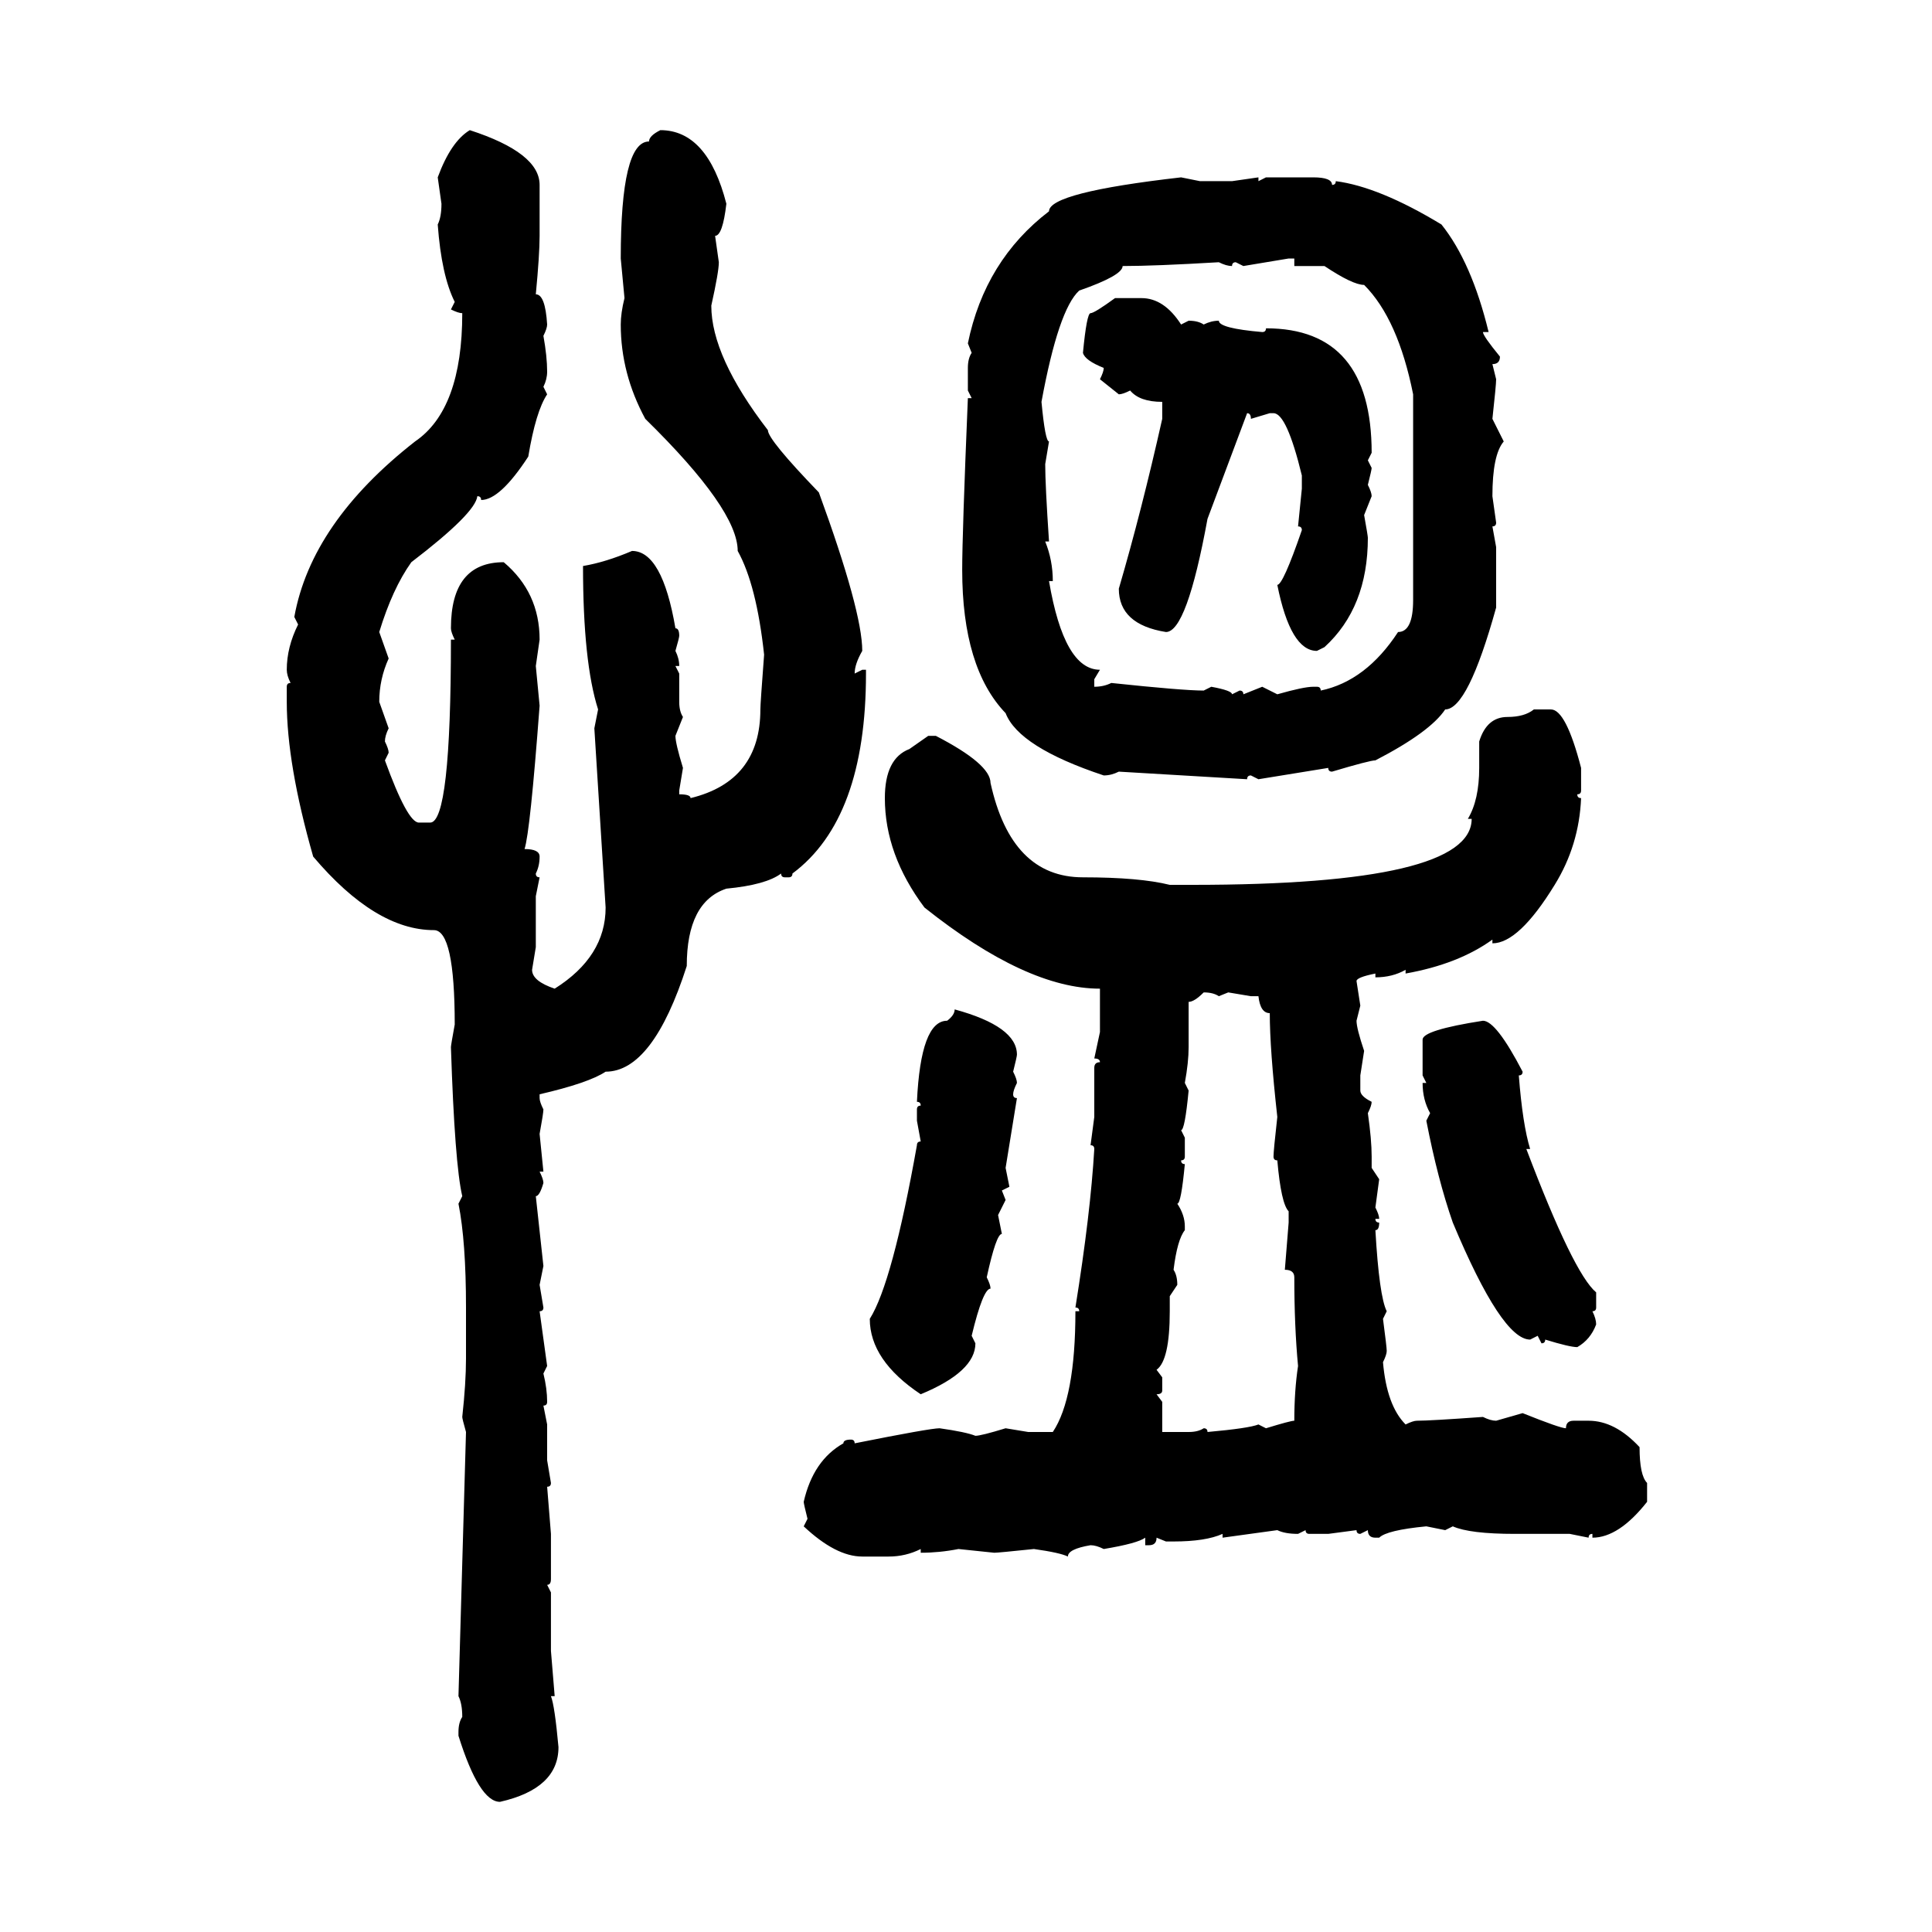 <svg xmlns="http://www.w3.org/2000/svg" xmlns:xlink="http://www.w3.org/1999/xlink" width="300" height="300"><path d="M72.95 20.21L72.95 20.21Q83.79 23.73 83.79 28.71L83.79 28.71L83.79 36.62Q83.79 39.55 83.20 45.70L83.20 45.70Q84.67 45.70 84.96 50.39L84.96 50.39Q84.96 50.98 84.38 52.15L84.38 52.15Q84.96 55.37 84.96 57.71L84.96 57.71Q84.96 58.89 84.38 60.06L84.38 60.06L84.96 61.23Q83.20 63.87 82.03 70.90L82.03 70.90Q77.64 77.64 74.71 77.64L74.71 77.64Q74.71 77.05 74.12 77.05L74.12 77.05Q73.83 79.69 63.87 87.30L63.87 87.30Q60.94 91.41 58.89 98.14L58.89 98.14L60.35 102.25Q58.89 105.47 58.89 108.98L58.89 108.98L60.35 113.09Q59.77 114.26 59.77 115.14L59.77 115.14Q60.35 116.31 60.35 116.89L60.35 116.89L59.77 118.07Q63.28 127.73 65.04 127.73L65.04 127.73L66.80 127.73Q70.02 127.73 70.02 99.32L70.02 99.32L70.61 99.32Q70.02 98.14 70.02 97.56L70.02 97.56Q70.02 87.30 78.22 87.30L78.22 87.30Q83.79 91.99 83.79 99.32L83.79 99.32L83.20 103.42L83.79 109.57Q82.32 129.20 81.45 131.84L81.45 131.84Q83.79 131.84 83.79 133.01L83.79 133.01Q83.79 134.47 83.20 135.64L83.20 135.64Q83.20 136.23 83.79 136.23L83.79 136.23L83.20 139.16L83.20 147.07L82.62 150.59Q82.62 152.34 86.13 153.52L86.13 153.52Q94.04 148.54 94.04 140.92L94.04 140.92L92.29 113.09L92.87 110.16Q90.53 102.83 90.53 87.89L90.53 87.89Q94.04 87.30 98.14 85.55L98.14 85.55Q102.83 85.55 104.88 97.56L104.88 97.56Q105.47 97.56 105.47 98.73L105.47 98.73Q105.47 99.02 104.88 101.07L104.88 101.07Q105.47 102.25 105.47 103.42L105.47 103.42L104.88 103.42L105.47 104.59L105.47 108.98Q105.47 110.45 106.05 111.33L106.05 111.33L104.88 114.26Q104.88 115.43 106.05 119.24L106.05 119.24L105.47 122.75L105.47 123.34Q107.23 123.34 107.23 123.93L107.23 123.93Q118.07 121.29 118.07 110.16L118.07 110.16Q118.07 109.28 118.65 101.66L118.65 101.66Q117.48 90.82 114.55 85.55L114.55 85.55Q114.55 79.10 100.20 65.04L100.20 65.04Q96.39 58.01 96.39 50.39L96.39 50.39Q96.39 48.63 96.97 46.29L96.97 46.29L96.39 40.14Q96.39 21.97 100.78 21.97L100.78 21.97Q100.78 21.09 102.54 20.21L102.54 20.21Q109.86 20.21 112.79 31.64L112.79 31.64Q112.21 36.62 111.04 36.62L111.04 36.62L111.62 40.72Q111.62 42.19 110.45 47.46L110.45 47.46Q110.45 55.37 119.24 66.80L119.24 66.80Q119.24 68.26 127.15 76.46L127.15 76.46Q133.89 94.92 133.89 101.07L133.89 101.07Q132.71 103.13 132.71 104.59L132.71 104.59L133.89 104.00L134.47 104.00L134.47 104.59Q134.47 127.15 123.05 135.64L123.05 135.64Q123.05 136.23 122.46 136.23L122.46 136.23L121.88 136.23Q121.29 136.23 121.29 135.64L121.29 135.64Q118.95 137.40 112.79 137.99L112.79 137.99Q106.64 140.04 106.64 150L106.64 150Q101.37 166.41 94.04 166.41L94.04 166.41Q91.41 168.16 83.79 169.92L83.79 169.92L83.79 170.51Q83.79 171.09 84.38 172.27L84.38 172.27Q84.38 172.85 83.79 176.07L83.79 176.07L84.38 181.93L83.79 181.93Q84.38 183.11 84.38 183.69L84.38 183.69Q83.79 185.74 83.20 185.74L83.20 185.74L84.38 196.58L83.79 199.51L84.38 203.03Q84.38 203.61 83.79 203.61L83.79 203.61L84.96 212.11L84.38 213.28Q84.96 215.63 84.96 217.68L84.96 217.68Q84.96 218.26 84.38 218.26L84.38 218.26L84.96 221.19L84.96 226.76L85.55 230.27Q85.55 230.86 84.96 230.86L84.96 230.86L85.55 238.18L85.55 245.21Q85.55 246.09 84.96 246.09L84.96 246.09L85.55 247.27L85.55 256.35L86.13 263.38L85.55 263.38Q86.13 264.84 86.72 271.29L86.72 271.29Q86.72 277.73 77.64 279.79L77.64 279.79Q74.41 279.79 71.19 269.53L71.19 269.53L71.19 268.95Q71.19 267.48 71.78 266.60L71.78 266.60Q71.78 264.55 71.19 263.38L71.19 263.38L72.36 222.36Q71.78 220.31 71.78 220.02L71.78 220.02Q72.36 214.75 72.36 210.94L72.36 210.94L72.36 203.03Q72.36 192.77 71.19 186.91L71.19 186.91L71.78 185.74Q70.61 180.76 70.02 162.60L70.02 162.60Q70.02 162.30 70.61 159.08L70.61 159.08Q70.61 144.43 67.38 144.43L67.38 144.43Q58.30 144.43 48.63 133.01L48.63 133.01Q44.53 118.65 44.53 108.98L44.53 108.98L44.53 106.64Q44.53 106.05 45.12 106.05L45.12 106.05Q44.53 104.88 44.53 104.00L44.53 104.00Q44.53 100.49 46.29 96.97L46.29 96.97L45.70 95.80Q48.34 81.15 64.45 68.55L64.45 68.55Q71.78 63.57 71.78 48.63L71.78 48.63Q71.19 48.63 70.02 48.05L70.02 48.05L70.61 46.88Q68.55 42.77 67.97 34.86L67.97 34.86Q68.55 33.69 68.55 31.64L68.55 31.64L67.97 27.54Q70.02 21.97 72.95 20.21ZM183.40 27.54L183.40 27.54L186.33 28.13L191.31 28.13L195.41 27.54L195.41 28.13L196.58 27.54L203.91 27.54Q206.84 27.54 206.84 28.71L206.84 28.71Q207.42 28.71 207.42 28.13L207.42 28.13Q214.16 29.00 223.83 34.86L223.83 34.86Q228.52 40.72 231.15 51.56L231.15 51.56L230.27 51.56Q230.27 52.15 232.91 55.37L232.91 55.37Q232.91 56.54 231.74 56.54L231.74 56.54L232.32 58.89Q232.32 59.77 231.74 65.04L231.74 65.04L233.50 68.55Q231.74 70.61 231.74 77.05L231.74 77.05L232.32 81.15Q232.32 81.74 231.74 81.74L231.74 81.74L232.32 84.96L232.32 94.34Q227.93 110.16 224.41 110.16L224.41 110.16Q222.07 113.67 213.57 118.07L213.57 118.07Q212.70 118.07 206.84 119.82L206.84 119.82Q206.25 119.82 206.25 119.24L206.25 119.24L195.41 121.00L194.24 120.41Q193.65 120.41 193.65 121.00L193.65 121.00L173.73 119.82Q172.56 120.41 171.39 120.41L171.39 120.41Q158.20 116.02 156.15 110.74L156.15 110.74Q149.41 103.71 149.41 88.48L149.41 88.48Q149.41 82.91 150.29 61.82L150.29 61.82L150.88 61.82L150.29 60.64L150.29 57.13Q150.29 55.66 150.88 54.79L150.88 54.79L150.29 53.32Q152.93 40.43 162.89 32.81L162.89 32.81Q162.89 29.88 183.40 27.54ZM200.10 40.14L193.07 41.31L191.89 40.72Q191.31 40.72 191.31 41.31L191.31 41.31Q190.43 41.31 189.26 40.72L189.26 40.72Q179.30 41.31 174.32 41.31L174.32 41.31Q174.32 42.77 167.58 45.12L167.58 45.12Q164.36 48.05 161.72 62.40L161.72 62.40Q162.30 68.55 162.89 68.55L162.89 68.55L162.30 72.07Q162.30 75.29 162.89 84.08L162.89 84.08L162.30 84.08Q163.48 87.01 163.48 90.23L163.48 90.23L162.89 90.23Q165.23 104.00 170.80 104.00L170.80 104.00L169.92 105.47L169.92 106.64Q171.39 106.64 172.56 106.05L172.56 106.05Q183.69 107.23 186.91 107.23L186.91 107.23L188.09 106.64Q191.31 107.23 191.31 107.81L191.31 107.81L192.48 107.23Q193.07 107.23 193.07 107.81L193.07 107.81L196.00 106.64L198.34 107.81Q202.44 106.64 203.91 106.64L203.91 106.64L204.49 106.64Q205.08 106.64 205.08 107.23L205.08 107.23Q212.11 105.76 217.09 98.14L217.09 98.14Q219.43 98.14 219.43 93.16L219.43 93.16L219.43 61.23Q217.09 49.51 211.82 44.24L211.82 44.24Q210.06 44.24 205.66 41.31L205.66 41.31L200.98 41.31L200.98 40.14L200.10 40.14ZM173.14 46.29L173.14 46.29L177.25 46.29Q180.76 46.29 183.40 50.39L183.40 50.39L184.57 49.80Q186.04 49.80 186.91 50.39L186.91 50.39Q188.09 49.80 189.26 49.80L189.26 49.80Q189.26 50.98 196.00 51.56L196.00 51.56Q196.58 51.56 196.58 50.98L196.58 50.98Q212.99 50.98 212.99 70.31L212.99 70.31L212.40 71.48L212.99 72.66Q212.99 72.95 212.40 75.29L212.40 75.29Q212.99 76.46 212.99 77.05L212.99 77.05L211.82 79.98Q212.40 83.20 212.40 83.50L212.40 83.50Q212.40 94.34 205.66 100.49L205.66 100.49L204.49 101.07Q200.39 101.07 198.34 90.82L198.34 90.82Q199.22 90.82 202.15 82.32L202.15 82.32Q202.15 81.74 201.56 81.74L201.56 81.74L202.15 75.88L202.15 73.83Q199.80 64.16 197.75 64.16L197.75 64.16L197.17 64.16L194.24 65.04Q194.24 64.16 193.65 64.16L193.65 64.16L187.50 80.57Q184.28 98.14 181.05 98.14L181.05 98.14Q173.73 96.97 173.73 91.41L173.73 91.41Q177.25 79.39 180.47 65.04L180.47 65.04L180.47 62.40Q176.95 62.40 175.49 60.64L175.49 60.64Q174.32 61.23 173.73 61.23L173.73 61.23L170.80 58.89Q171.39 57.71 171.39 57.13L171.39 57.13Q168.46 55.96 168.16 54.79L168.16 54.79Q168.75 48.63 169.34 48.63L169.34 48.63Q169.92 48.63 173.14 46.29ZM238.18 110.16L238.18 110.16L240.82 110.16Q243.16 110.16 245.51 119.24L245.51 119.24L245.51 122.75Q245.51 123.34 244.92 123.34L244.92 123.34Q244.92 123.93 245.51 123.93L245.51 123.93Q245.21 131.25 241.41 137.40L241.41 137.40Q235.84 146.48 231.74 146.48L231.74 146.48L231.74 145.90Q226.46 149.71 218.26 151.17L218.26 151.17L218.26 150.59Q216.21 151.76 213.57 151.76L213.57 151.76L213.57 151.17Q210.64 151.76 210.64 152.34L210.64 152.34L211.23 156.15L210.64 158.50Q210.64 159.67 211.82 163.18L211.82 163.18L211.23 166.99L211.23 169.34Q211.23 170.21 212.99 171.09L212.99 171.09Q212.99 171.68 212.40 172.85L212.40 172.85Q212.99 176.95 212.99 179.59L212.99 179.59L212.99 181.35L214.16 183.11L213.57 187.50Q214.16 188.67 214.16 189.26L214.16 189.26L213.57 189.26Q213.57 189.84 214.16 189.84L214.16 189.84Q214.16 191.02 213.57 191.02L213.57 191.02Q214.16 201.27 215.33 203.61L215.33 203.61L214.75 204.79Q215.33 209.18 215.33 209.77L215.33 209.77Q215.33 210.35 214.75 211.52L214.75 211.52Q215.33 218.26 218.26 221.19L218.26 221.19Q219.43 220.61 220.02 220.61L220.02 220.61Q222.07 220.61 230.27 220.02L230.27 220.02Q231.45 220.61 232.32 220.61L232.32 220.61L236.43 219.43Q242.29 221.78 243.16 221.78L243.16 221.78Q243.16 220.61 244.34 220.61L244.34 220.61L246.68 220.61Q250.78 220.61 254.59 224.71L254.59 224.71Q254.59 229.10 255.76 230.27L255.76 230.27L255.76 233.20Q251.37 238.77 247.27 238.77L247.27 238.77L247.27 238.18Q246.68 238.18 246.68 238.77L246.68 238.77L243.75 238.18L235.25 238.18Q228.22 238.18 225.59 237.01L225.59 237.01L224.41 237.60L221.48 237.01Q215.33 237.60 214.16 238.77L214.16 238.77L213.57 238.77Q212.40 238.77 212.40 237.60L212.40 237.60L211.23 238.18Q210.64 238.18 210.64 237.60L210.64 237.60L206.25 238.18L203.32 238.18Q202.73 238.18 202.73 237.60L202.73 237.60L201.56 238.18Q199.51 238.18 198.34 237.60L198.34 237.60L189.84 238.77L189.84 238.18Q187.21 239.36 182.23 239.36L182.23 239.36L181.05 239.36L179.59 238.77Q179.59 239.94 178.42 239.94L178.42 239.94L177.83 239.94L177.83 238.77Q176.66 239.65 171.39 240.53L171.39 240.53Q170.21 239.94 169.34 239.94L169.34 239.94Q165.82 240.53 165.82 241.70L165.82 241.70Q164.65 241.11 160.55 240.53L160.55 240.53Q154.98 241.11 154.39 241.11L154.39 241.11L148.83 240.53Q145.90 241.11 142.97 241.11L142.97 241.11L142.97 240.53Q140.63 241.70 137.99 241.70L137.99 241.70L133.89 241.70Q129.79 241.70 124.80 237.01L124.80 237.01L125.39 235.84Q124.80 233.50 124.80 233.20L124.80 233.20Q126.27 226.76 130.96 224.12L130.96 224.12Q130.96 223.54 132.13 223.54L132.13 223.54Q132.71 223.54 132.71 224.12L132.71 224.12Q144.43 221.78 145.90 221.78L145.90 221.78Q150 222.36 151.46 222.95L151.46 222.95Q152.34 222.95 156.15 221.78L156.15 221.78L159.67 222.36L163.48 222.36Q166.99 217.09 166.99 203.61L166.99 203.61L167.58 203.61Q167.58 203.03 166.99 203.03L166.99 203.03Q169.34 188.38 169.92 178.42L169.92 178.42Q169.92 177.83 169.34 177.83L169.34 177.83L169.92 173.44L169.92 165.82Q169.92 164.94 170.80 164.94L170.80 164.94Q170.80 164.36 169.92 164.36L169.92 164.36L170.80 160.25L170.80 153.52Q159.38 153.52 143.55 140.92L143.55 140.92Q137.40 132.71 137.40 123.93L137.40 123.93Q137.40 117.77 141.21 116.31L141.21 116.31L144.14 114.26L145.31 114.26Q153.81 118.65 153.81 121.58L153.81 121.58Q157.03 136.23 168.16 136.23L168.16 136.23Q176.95 136.23 181.64 137.40L181.64 137.40L185.16 137.40Q228.52 137.40 228.52 127.15L228.52 127.15L227.93 127.15Q229.69 124.22 229.69 119.24L229.69 119.24L229.69 115.14Q230.86 111.33 234.08 111.33L234.08 111.33Q236.72 111.33 238.18 110.16ZM184.57 155.57L184.57 155.57L184.57 162.60Q184.57 164.94 183.98 168.16L183.98 168.16L184.57 169.34Q183.98 175.49 183.40 175.49L183.40 175.49L183.98 176.66L183.98 179.59Q183.98 180.18 183.40 180.18L183.40 180.18Q183.40 180.76 183.98 180.76L183.98 180.76Q183.40 186.91 182.81 186.91L182.81 186.91Q183.98 188.67 183.98 190.43L183.98 190.43L183.98 191.02Q182.81 192.48 182.23 197.17L182.23 197.17Q182.81 198.05 182.81 199.51L182.81 199.51L181.64 201.27L181.64 203.61Q181.64 211.23 179.59 212.70L179.59 212.70L180.47 213.87L180.47 215.92Q180.47 216.50 179.59 216.50L179.59 216.50L180.47 217.68L180.47 222.36L184.57 222.36Q186.04 222.36 186.91 221.78L186.91 221.78Q187.50 221.78 187.50 222.36L187.50 222.36Q193.95 221.78 195.41 221.19L195.41 221.19L196.58 221.78Q200.39 220.61 200.98 220.61L200.98 220.61Q200.98 215.92 201.56 212.11L201.56 212.11Q200.98 205.96 200.98 198.34L200.98 198.34Q200.98 197.17 199.51 197.17L199.51 197.17L200.10 189.84L200.10 188.09Q198.93 186.91 198.34 180.18L198.34 180.18Q197.75 180.18 197.75 179.59L197.75 179.59Q197.75 178.71 198.34 173.44L198.34 173.44Q197.17 162.89 197.17 157.32L197.17 157.32Q195.70 157.32 195.41 154.69L195.41 154.69L194.24 154.69L190.72 154.10L189.26 154.69Q188.38 154.10 186.91 154.10L186.91 154.10Q185.45 155.57 184.57 155.57ZM148.24 156.74L148.24 156.74Q157.91 159.38 157.91 163.77L157.91 163.77Q157.91 164.06 157.32 166.41L157.32 166.41Q157.91 167.58 157.91 168.16L157.91 168.16Q157.32 169.34 157.32 169.92L157.32 169.92Q157.32 170.51 157.91 170.51L157.91 170.51L156.15 181.35L156.74 184.28L155.57 184.86L156.15 186.33L154.98 188.67L155.57 191.60Q154.69 191.60 153.22 198.34L153.22 198.34Q153.81 199.51 153.81 200.10L153.81 200.10Q152.64 200.10 150.88 207.42L150.88 207.42L151.46 208.59Q151.46 212.99 142.97 216.50L142.97 216.50Q135.06 211.23 135.06 204.79L135.06 204.79Q138.57 199.22 142.38 177.83L142.38 177.83Q142.38 177.25 142.97 177.25L142.97 177.25L142.38 174.02L142.38 172.27Q142.38 171.68 142.97 171.68L142.97 171.68Q142.97 171.09 142.38 171.09L142.38 171.09Q142.97 158.50 147.07 158.50L147.07 158.50Q148.24 157.62 148.24 156.74ZM230.27 158.50L230.27 158.50Q232.32 158.50 236.43 166.41L236.43 166.41Q236.43 166.99 235.84 166.99L235.84 166.99Q236.43 174.61 237.60 178.42L237.60 178.42L237.01 178.42Q244.34 197.75 247.85 200.68L247.85 200.68L247.85 203.03Q247.85 203.61 247.27 203.61L247.27 203.61Q247.85 204.79 247.85 205.66L247.85 205.66Q246.97 208.01 244.92 209.18L244.92 209.18Q243.75 209.18 239.94 208.01L239.94 208.01Q239.94 208.59 239.36 208.59L239.36 208.59L238.77 207.42L237.60 208.01Q233.20 208.01 225.59 189.84L225.59 189.84Q223.24 183.11 221.48 174.02L221.48 174.02L222.07 172.85Q220.90 170.80 220.90 168.16L220.90 168.16L221.48 168.16L220.90 166.99L220.90 161.43Q220.90 159.96 230.27 158.50Z"/></svg>